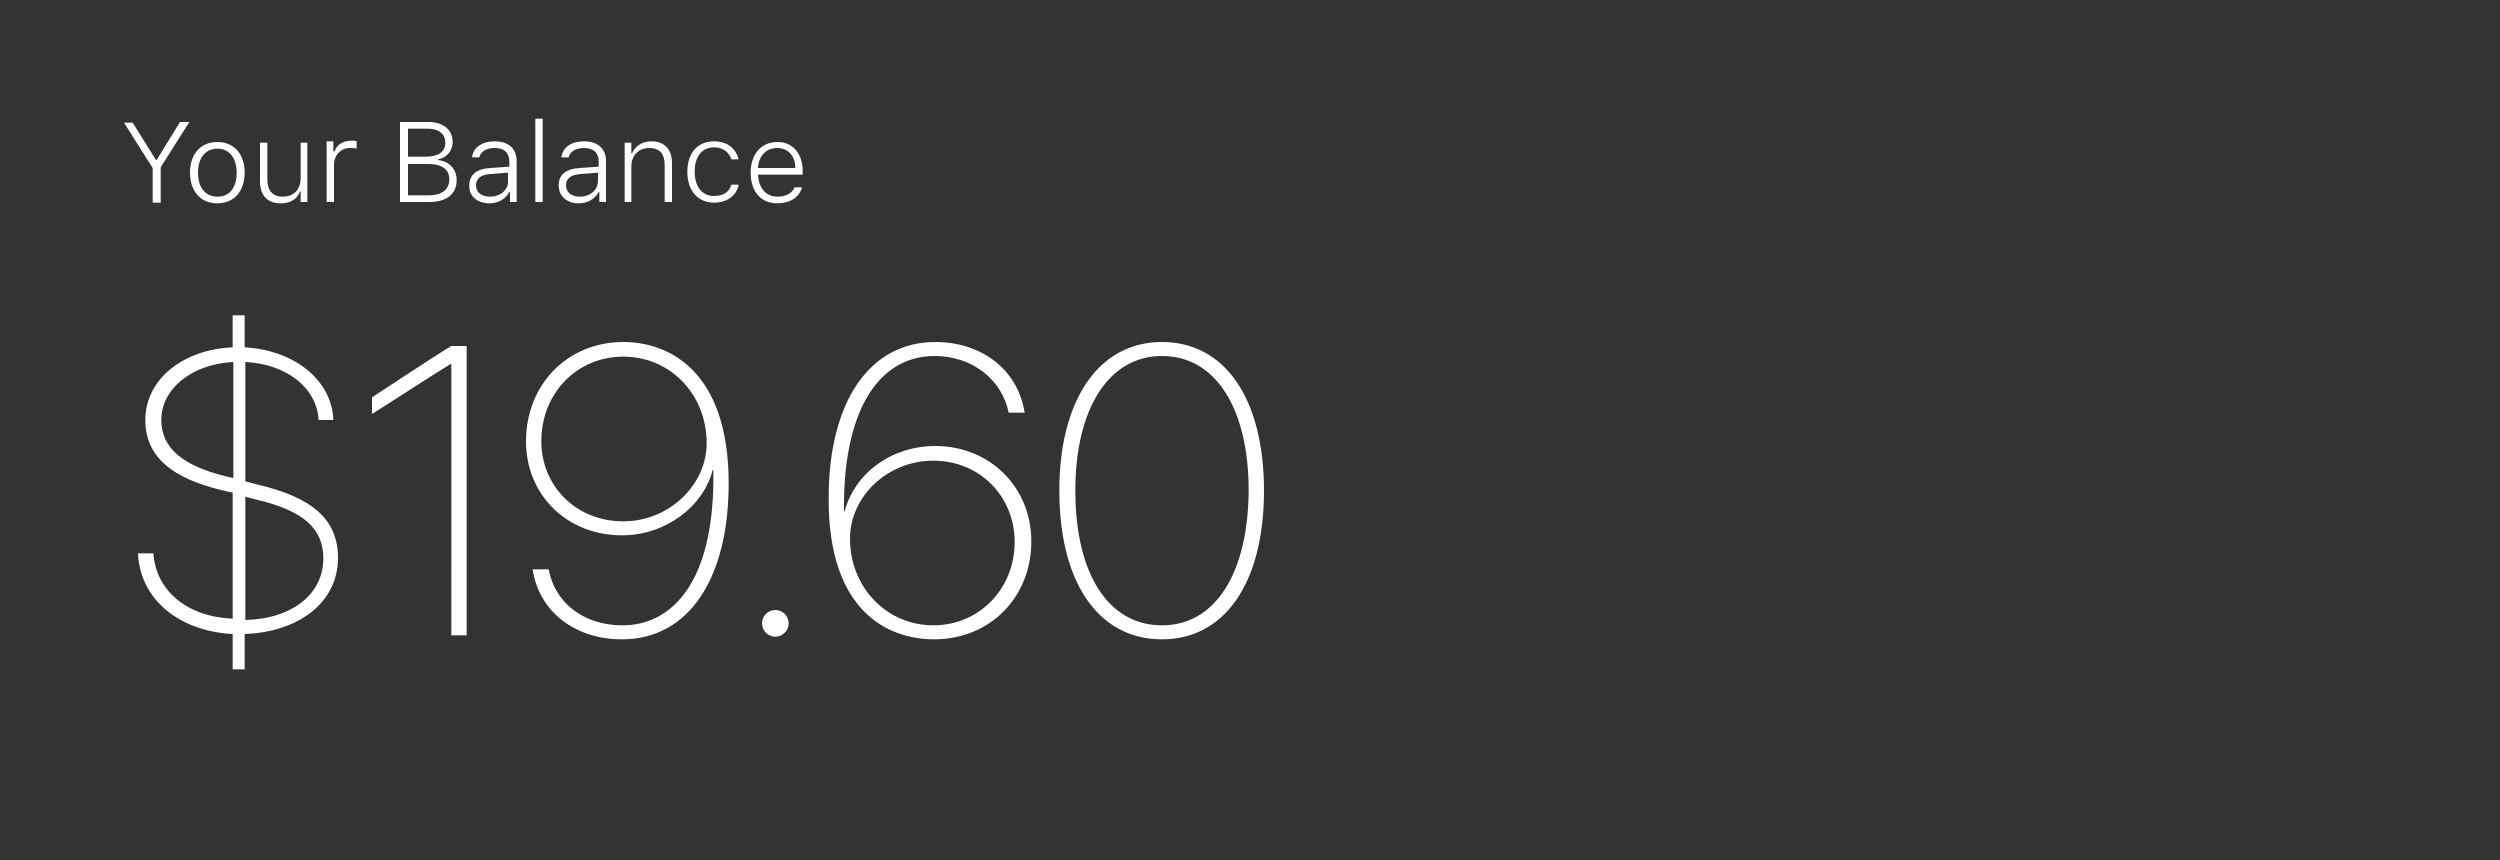 <?xml version="1.0" encoding="utf-8"?>
<!-- Generator: Adobe Illustrator 24.0.1, SVG Export Plug-In . SVG Version: 6.00 Build 0)  -->
<svg version="1.1" id="Layer_1" xmlns="http://www.w3.org/2000/svg" xmlns:xlink="http://www.w3.org/1999/xlink" x="0px" y="0px"
	 viewBox="0 0 375 129" style="enable-background:new 0 0 375 129;" xml:space="preserve">
<rect x="0" y="0" width="375" height="129" fill="#333333" stroke="none"/>
<style type="text/css">
	.st0{fill:#FFFFFF;}
</style>
<path class="st0" d="M36.8,74.5l1.5,0.4c7.3,1.7,10.2,4.4,10.2,8.9c0,5.1-4.4,9-11.7,9.2V74.5z M34.1,71.5c-6.7-1.6-9.9-4.3-9.9-8.5
	c0-4.7,4.6-8.4,10.8-8.7v17.4L34.1,71.5z M36.8,72.2V54.3c6.1,0.3,10.7,3.8,11,8.7H50c-0.2-6-5.9-10.5-13.3-10.9v-4.8h-1.8v4.8
	c-7.3,0.3-13.1,4.7-13.1,10.9c0,5.5,4,8.8,11.8,10.6l1.3,0.3v18.9c-7-0.3-11.5-4.3-11.9-9.8h-2.3C21,90,27,94.7,34.9,95.1v5.3h1.8
	v-5.3c8.2-0.3,14-4.8,14-11.4c0-5.9-4-9.1-12-11L36.8,72.2z M67.7,95.3H70V51.9h-2.3c-3,1.8-9.1,5.9-11.9,7.7v2.5
	c2.9-1.8,9.6-6.2,11.8-7.5h0.1V95.3z M93.3,95.9c10,0,16-9.1,16-23.4c0-17-9.1-21.2-15.8-21.2c-8.4,0-14.6,6.4-14.6,14.9
	c0,8,6.1,14.1,14.4,14.1c6.5,0,12.2-4.3,13.6-9.8h0.1c0.3,17.5-6.7,23.3-13.6,23.3c-6,0-10.2-3.5-11.1-8.4h-2.4
	C80.8,91.6,86.1,95.9,93.3,95.9z M93.5,78.2c-7.2,0-12.3-5.4-12.3-12c0-7.2,5.3-12.7,12.3-12.7c7.1,0,12.5,5.7,12.5,13
	C106,72.7,100.4,78.2,93.5,78.2z M116.3,95.5c1.1,0,2-0.9,2-2c0-1.1-0.9-2-2-2c-1.1,0-2,0.9-2,2C114.3,94.6,115.2,95.5,116.3,95.5z
	 M140.1,95.9c8.4,0,14.6-6.3,14.6-14.7c0-8.1-6.2-14.3-14.4-14.3c-6.6,0-12.1,4.1-13.6,9.8h-0.1c-0.2-14.6,4.9-23.3,13.6-23.3
	c5.6,0,10.1,3.5,11.1,8.5h2.4c-1-6.4-6.4-10.6-13.4-10.6c-9.9,0-16,9-16,23.4C124.2,91.8,133.3,95.9,140.1,95.9z M140,93.8
	c-7,0-12.5-5.7-12.5-13c0-6.4,5.7-11.7,12.5-11.7c6.9,0,12.2,5.3,12.2,12.2C152.2,88.3,146.9,93.8,140,93.8z M174.3,95.9
	c9.5,0,15.3-8.6,15.3-22.3c0-13.7-5.8-22.3-15.3-22.3c-9.5,0-15.4,8.7-15.4,22.3C158.9,87.3,164.7,95.9,174.3,95.9z M174.3,93.8
	c-8.1,0-13-7.8-13-20.2c0-12.3,5-20.2,13-20.2c8,0,13,7.8,13,20.2C187.2,86,182.3,93.8,174.3,93.8z"/>
<path class="st0" d="M24.1,30.3v-5.2l4.3-6.8H27L23.5,24h-0.1l-3.5-5.6h-1.3l4.3,6.8v5.2H24.1z M32.6,30.5c2.5,0,4.1-1.8,4.1-4.6
	s-1.6-4.6-4.1-4.6c-2.5,0-4.1,1.8-4.1,4.6S30.1,30.5,32.6,30.5z M32.6,29.5c-1.8,0-2.9-1.4-2.9-3.6s1.1-3.6,2.9-3.6s2.9,1.4,2.9,3.6
	S34.5,29.5,32.6,29.5z M46.2,21.4h-1.1v5.3c0,1.7-1,2.8-2.7,2.8c-1.5,0-2.3-0.9-2.3-2.6v-5.5H39v5.8c0,2.1,1.1,3.3,3.1,3.3
	c1.4,0,2.5-0.6,2.9-1.8h0.1v1.6h1V21.4z M49,30.3h1.1v-5.6c0-1.4,1-2.5,2.4-2.5c0.3,0,0.8,0,1,0.1v-1.1c-0.2-0.1-0.5-0.1-0.8-0.1
	c-1.2,0-2.2,0.6-2.5,1.6H50v-1.5h-1V30.3z M64.4,30.3c2.6,0,4.1-1.2,4.1-3.3c0-1.6-1.1-2.8-2.8-3v-0.1c1.3-0.2,2.2-1.3,2.2-2.6
	c0-1.8-1.4-3-3.6-3H60v12H64.4z M61.2,19.3h3c1.6,0,2.6,0.8,2.6,2.1c0,1.4-1.1,2.1-2.9,2.1h-2.7V19.3z M61.2,29.3v-4.7h3
	c2.1,0,3.2,0.8,3.2,2.3c0,1.5-1.1,2.4-3.1,2.4H61.2z M73.5,29.5c-1.2,0-2.1-0.6-2.1-1.7c0-1,0.7-1.6,2.2-1.7l2.6-0.2v1
	C76.4,28.4,75.1,29.5,73.5,29.5z M73.4,30.5c1.3,0,2.4-0.6,3-1.7h0.1v1.5h1v-6.1c0-1.9-1.2-3-3.3-3c-1.9,0-3.2,0.9-3.4,2.4h1.1
	c0.2-0.9,1.1-1.4,2.3-1.4c1.4,0,2.2,0.7,2.2,2V25l-2.8,0.2c-2.1,0.1-3.2,1-3.2,2.6C70.3,29.4,71.6,30.5,73.4,30.5z M80.3,30.3h1.1
	V17.8h-1.1V30.3z M87,29.5c-1.2,0-2.1-0.6-2.1-1.7c0-1,0.7-1.6,2.2-1.7l2.6-0.2v1C89.8,28.4,88.6,29.5,87,29.5z M86.8,30.5
	c1.3,0,2.4-0.6,3-1.7h0.1v1.5h1v-6.1c0-1.9-1.2-3-3.3-3c-1.9,0-3.2,0.9-3.4,2.4h1.1c0.2-0.9,1.1-1.4,2.3-1.4c1.4,0,2.2,0.7,2.2,2V25
	L87,25.2c-2.1,0.1-3.2,1-3.2,2.6C83.8,29.4,85,30.5,86.8,30.5z M93.6,30.3h1.1V25c0-1.7,1.1-2.8,2.7-2.8c1.6,0,2.3,0.9,2.3,2.6v5.5
	h1.1v-5.8c0-2.1-1.1-3.3-3.1-3.3c-1.4,0-2.4,0.7-2.9,1.8h-0.1v-1.6h-1V30.3z M110.8,24c-0.3-1.6-1.6-2.8-3.7-2.8c-2.5,0-4,1.8-4,4.6
	c0,2.8,1.6,4.6,4,4.6c2,0,3.4-1.1,3.7-2.7h-1.1c-0.3,1.1-1.2,1.7-2.6,1.7c-1.8,0-2.9-1.4-2.9-3.7c0-2.2,1.1-3.6,2.9-3.6
	c1.4,0,2.3,0.8,2.6,1.8H110.8z M116.6,22.2c1.6,0,2.7,1.2,2.7,3h-5.6C113.8,23.4,114.9,22.2,116.6,22.2z M119.2,28.1
	c-0.4,0.9-1.3,1.4-2.6,1.4c-1.7,0-2.8-1.3-2.9-3.3v0h6.7v-0.5c0-2.7-1.5-4.4-3.8-4.4c-2.4,0-4,1.8-4,4.6c0,2.8,1.5,4.6,4,4.6
	c1.9,0,3.3-0.9,3.7-2.4H119.2z"/>
</svg>
